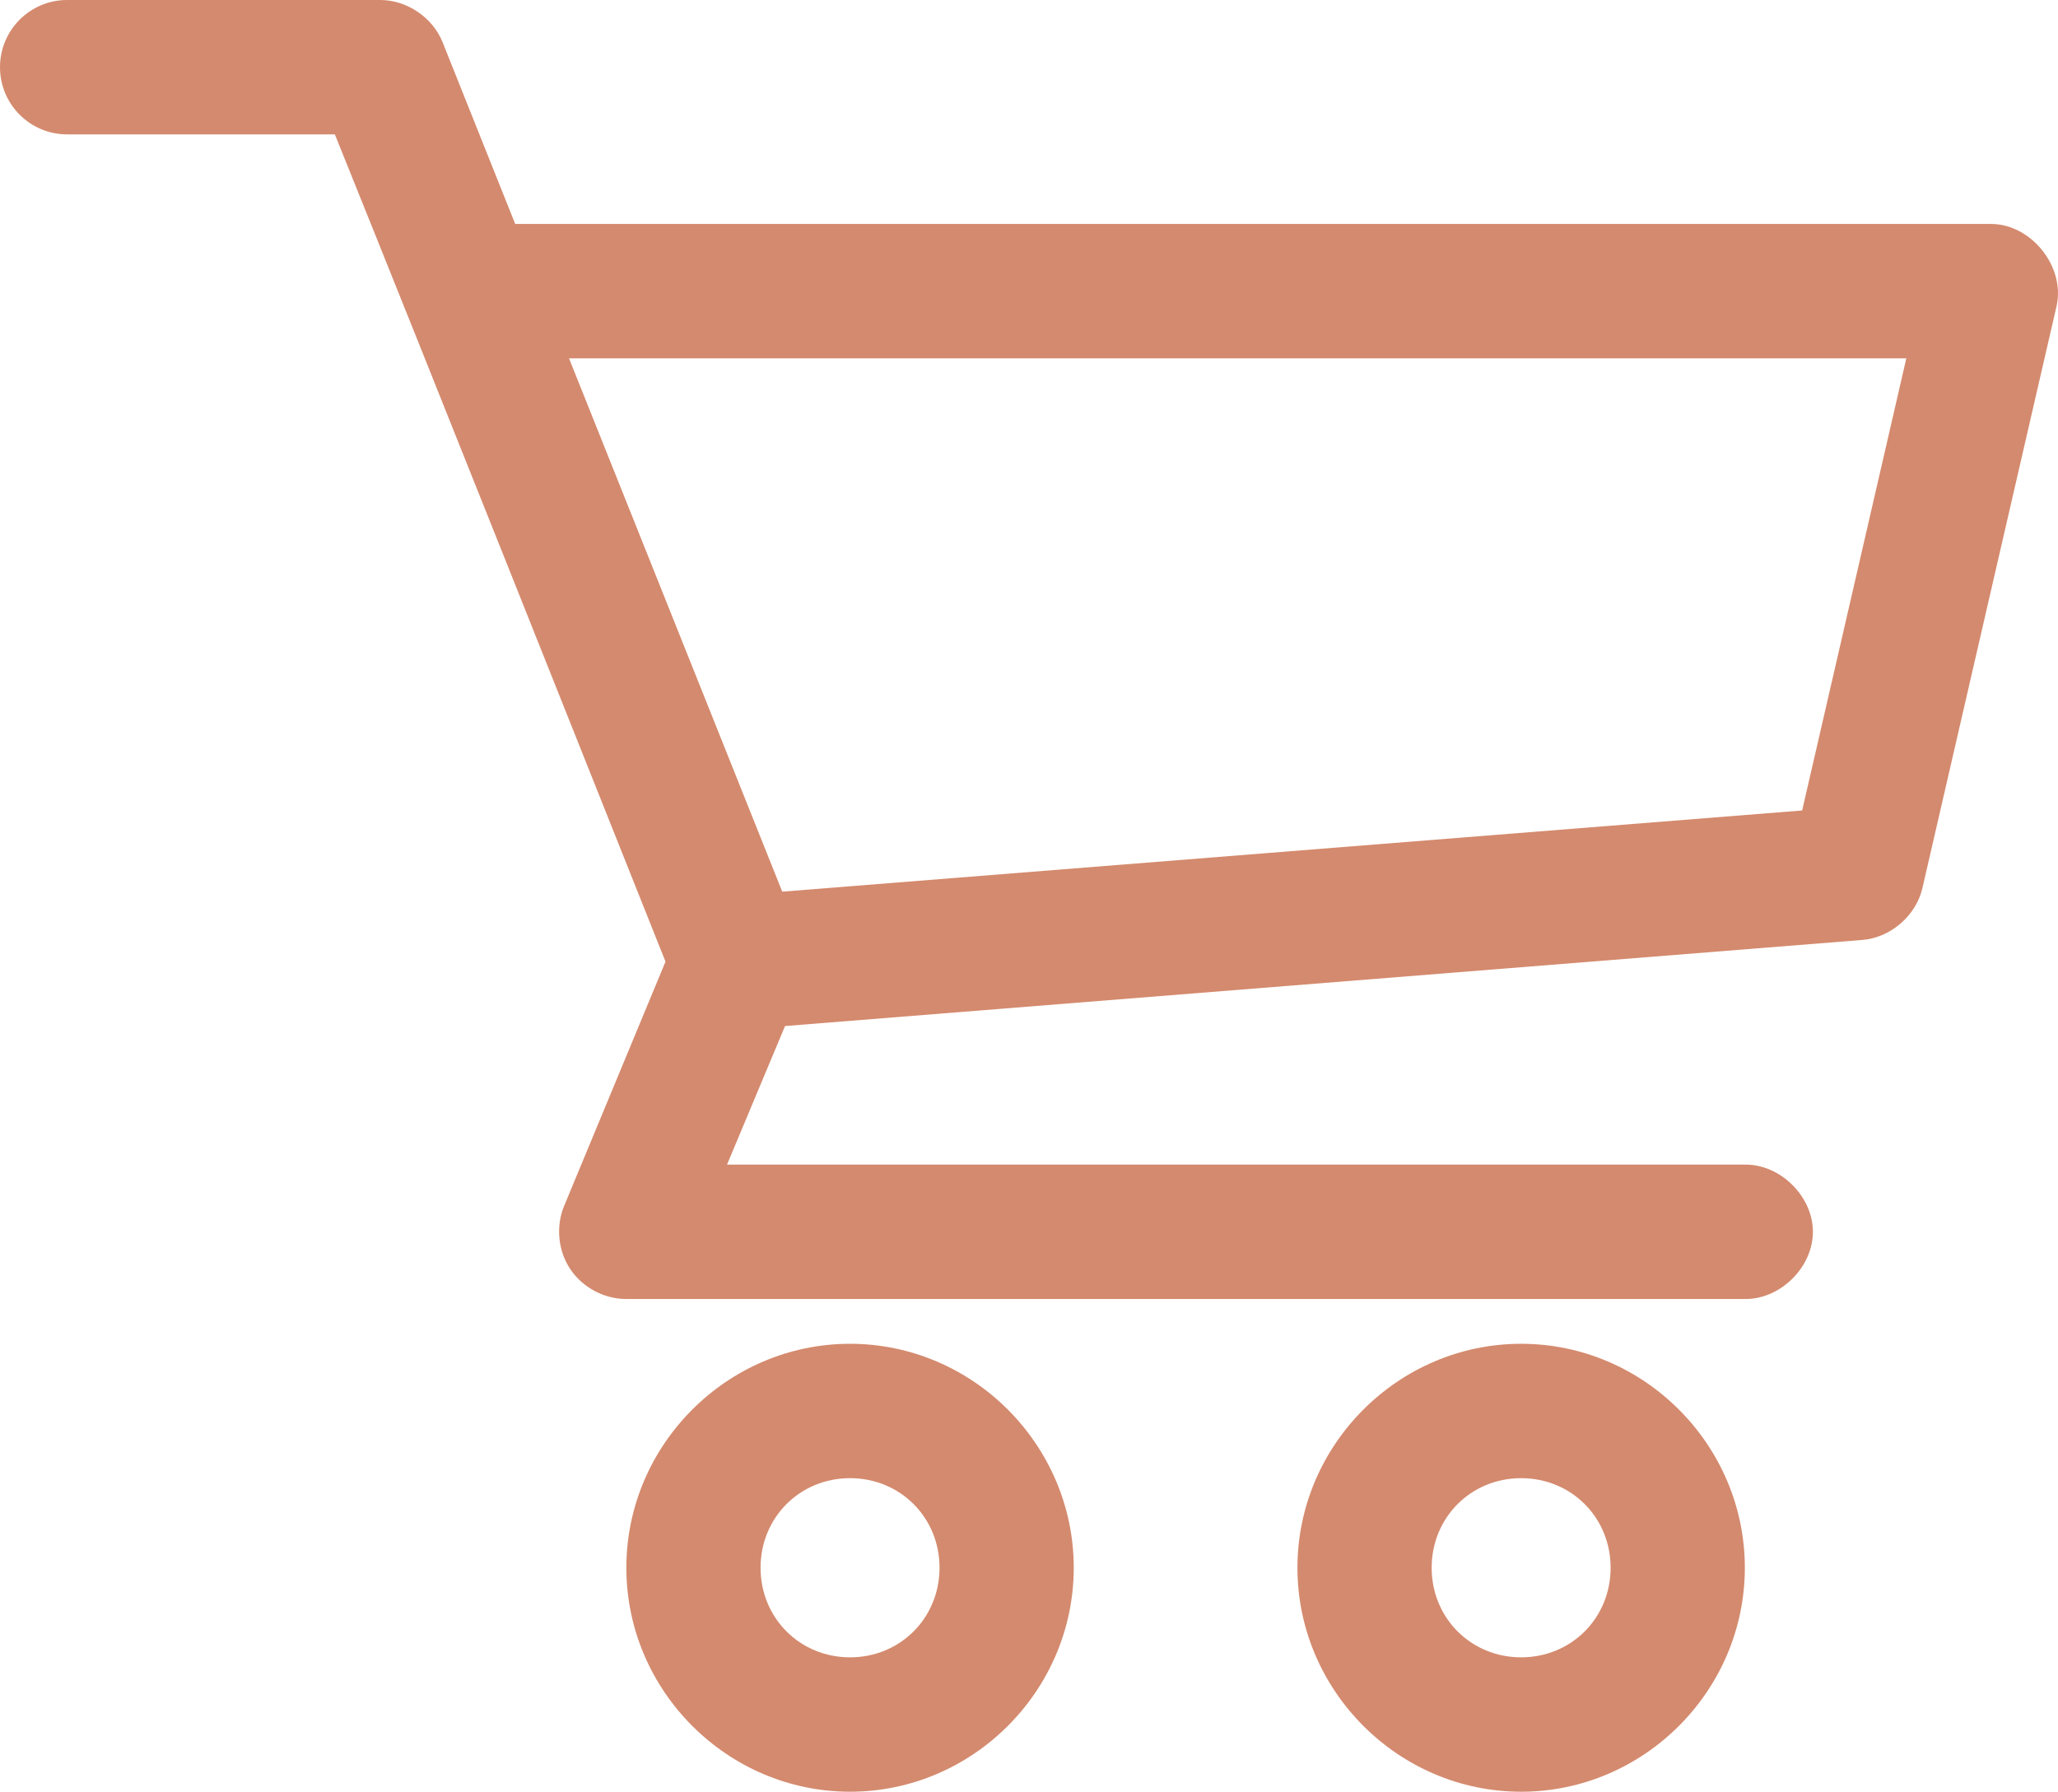 <?xml version="1.0" encoding="UTF-8"?>
<svg width="317px" height="276px" viewBox="0 0 317 276" version="1.1" xmlns="http://www.w3.org/2000/svg" xmlns:xlink="http://www.w3.org/1999/xlink">
    <title>noun-cart-1570216</title>
    <g id="Page-1" stroke="none" stroke-width="1" fill="none" fill-rule="evenodd">
        <g id="noun-cart-1570216" fill="#D48A6E" fill-rule="nonzero">
            <g id="Group">
                <path d="M10.337,0 C4.628,0 0,4.634 0,10.35 C0,16.066 4.628,20.7 10.337,20.7 L51.578,20.7 C68.686,63.126 85.538,105.63 102.509,148.134 L86.896,185.761 C85.588,188.898 85.956,192.68 87.844,195.506 C89.732,198.331 93.084,200.114 96.479,200.101 L268.763,200.101 C274.224,200.176 279.247,195.219 279.247,189.75 C279.247,184.281 274.224,179.323 268.763,179.4 L111.985,179.4 L120.922,158.053 L286.853,144.792 C291.196,144.451 295.128,141.063 296.113,136.814 L316.787,47.114 C318.139,41.072 312.849,34.48 306.665,34.5 L79.358,34.5 L68.16,6.469 C66.626,2.674 62.664,0 58.577,0 L10.337,0 Z M87.649,55.2 L293.637,55.2 L277.592,124.847 L120.491,137.353 L87.649,55.2 Z M130.936,207 C112.028,207 96.479,222.568 96.479,241.5 C96.479,260.431 112.028,276 130.936,276 C149.843,276 165.393,260.431 165.393,241.5 C165.393,222.569 149.843,207 130.936,207 Z M234.306,207 C215.399,207 199.849,222.569 199.849,241.5 C199.849,260.431 215.399,276 234.306,276 C253.214,276 268.763,260.431 268.763,241.5 C268.763,222.568 253.214,207 234.306,207 Z M130.936,227.7 C138.67,227.7 144.719,233.756 144.719,241.5 C144.719,249.244 138.67,255.3 130.936,255.3 C123.202,255.3 117.153,249.244 117.153,241.5 C117.153,233.756 123.202,227.7 130.936,227.7 Z M234.306,227.7 C242.04,227.7 248.089,233.756 248.089,241.5 C248.089,249.244 242.04,255.3 234.306,255.3 C226.572,255.3 220.523,249.244 220.523,241.5 C220.523,233.756 226.572,227.7 234.306,227.7 Z" id="Shape"></path>
            </g>
        </g>
    </g>
</svg>